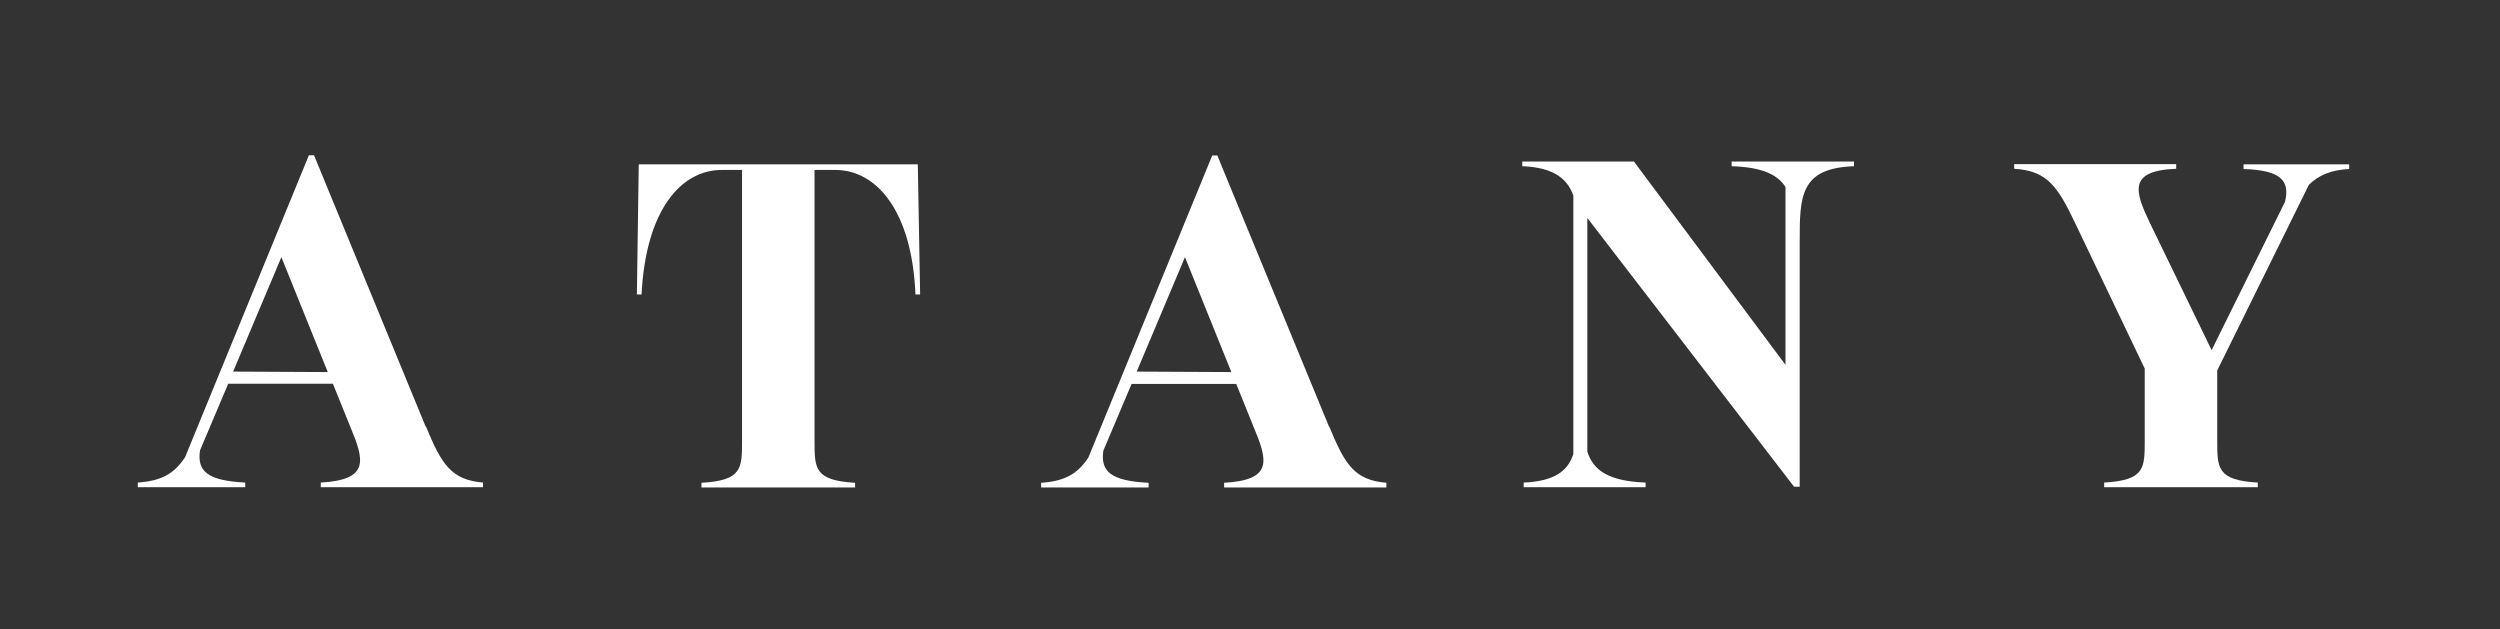 <svg viewBox="0 0 107.24 27" version="1.1" xmlns="http://www.w3.org/2000/svg" id="Layer_1">
  
  <rect x="0" y="0" width="107.24" height="27" fill="#333333" stroke="none"/>
  
  <defs>
    <style>
      .st0 {
        fill: #fff;
      }
    </style>
  </defs>
  <path d="M27.4,7.05l-.08,5.58h.2c.18-3.6,1.68-5.34,3.44-5.34h.87v11.62c0,1.19,0,1.7-1.74,1.8v.2h6.59v-.2c-1.74-.1-1.74-.61-1.74-1.8V7.29h.89c1.76,0,3.29,1.74,3.44,5.34h.2l-.1-5.58h-11.97Z" class="st0"></path>
  <path d="M74.28,7.13c1.31.04,1.97.36,2.31.89v7.63l-6.5-8.72h-4.79v.2c1.36.05,1.94.55,2.19,1.26v11.09c-.24.72-.79,1.16-2.13,1.22v.2h5.23v-.2c-1.62-.06-2.25-.54-2.5-1.33v-10.02l8.87,11.53h.24v-10.5c0-1.94,0-3.17,2.33-3.25v-.2h-5.25v.2Z" class="st0"></path>
  <path d="M18.26,18.3l-4.79-11.64h-.22l-5.31,12.95c-.46.7-1,1.02-2.03,1.09v.2h4.61v-.2c-1.64-.08-2.07-.5-1.94-1.38l1.21-2.86h4.49s.74,1.83.74,1.83c.6,1.44.86,2.29-1.26,2.41v.2h6.96v-.2c-1.36-.12-1.77-.76-2.45-2.41ZM10,15.94l2.07-4.91,1.99,4.93-4.06-.02Z" class="st0"></path>
  <path d="M57.01,18.3l-4.57-11.09h0s0,0,0,0l-.22-.54h-.22l-5.31,12.95c-.46.7-1,1.02-2.03,1.09v.2h4.61v-.2c-1.64-.08-2.07-.5-1.94-1.38l1.21-2.86h4.49s.74,1.83.74,1.83c.6,1.44.86,2.29-1.26,2.41v.2h6.96v-.2c-1.36-.12-1.77-.76-2.45-2.41ZM52.82,15.96l-4.06-.02,2.07-4.91,1.99,4.93Z" class="st0"></path>
  <path d="M99.04,7.93c.43-.42.95-.64,1.73-.68v-.2h-4.53v.2c1.62.05,1.99.51,1.78,1.4l-3.15,6.37-2.63-5.42c-.67-1.39-.97-2.28,1.11-2.36v-.2h-6.95v.2c1.44.08,1.88.79,2.63,2.36l2.97,6.21v3.09c0,1.19,0,1.7-1.74,1.8v.2h6.59v-.2c-1.74-.1-1.74-.61-1.74-1.8v-3.01l3.93-7.96Z" class="st0"></path>
</svg>